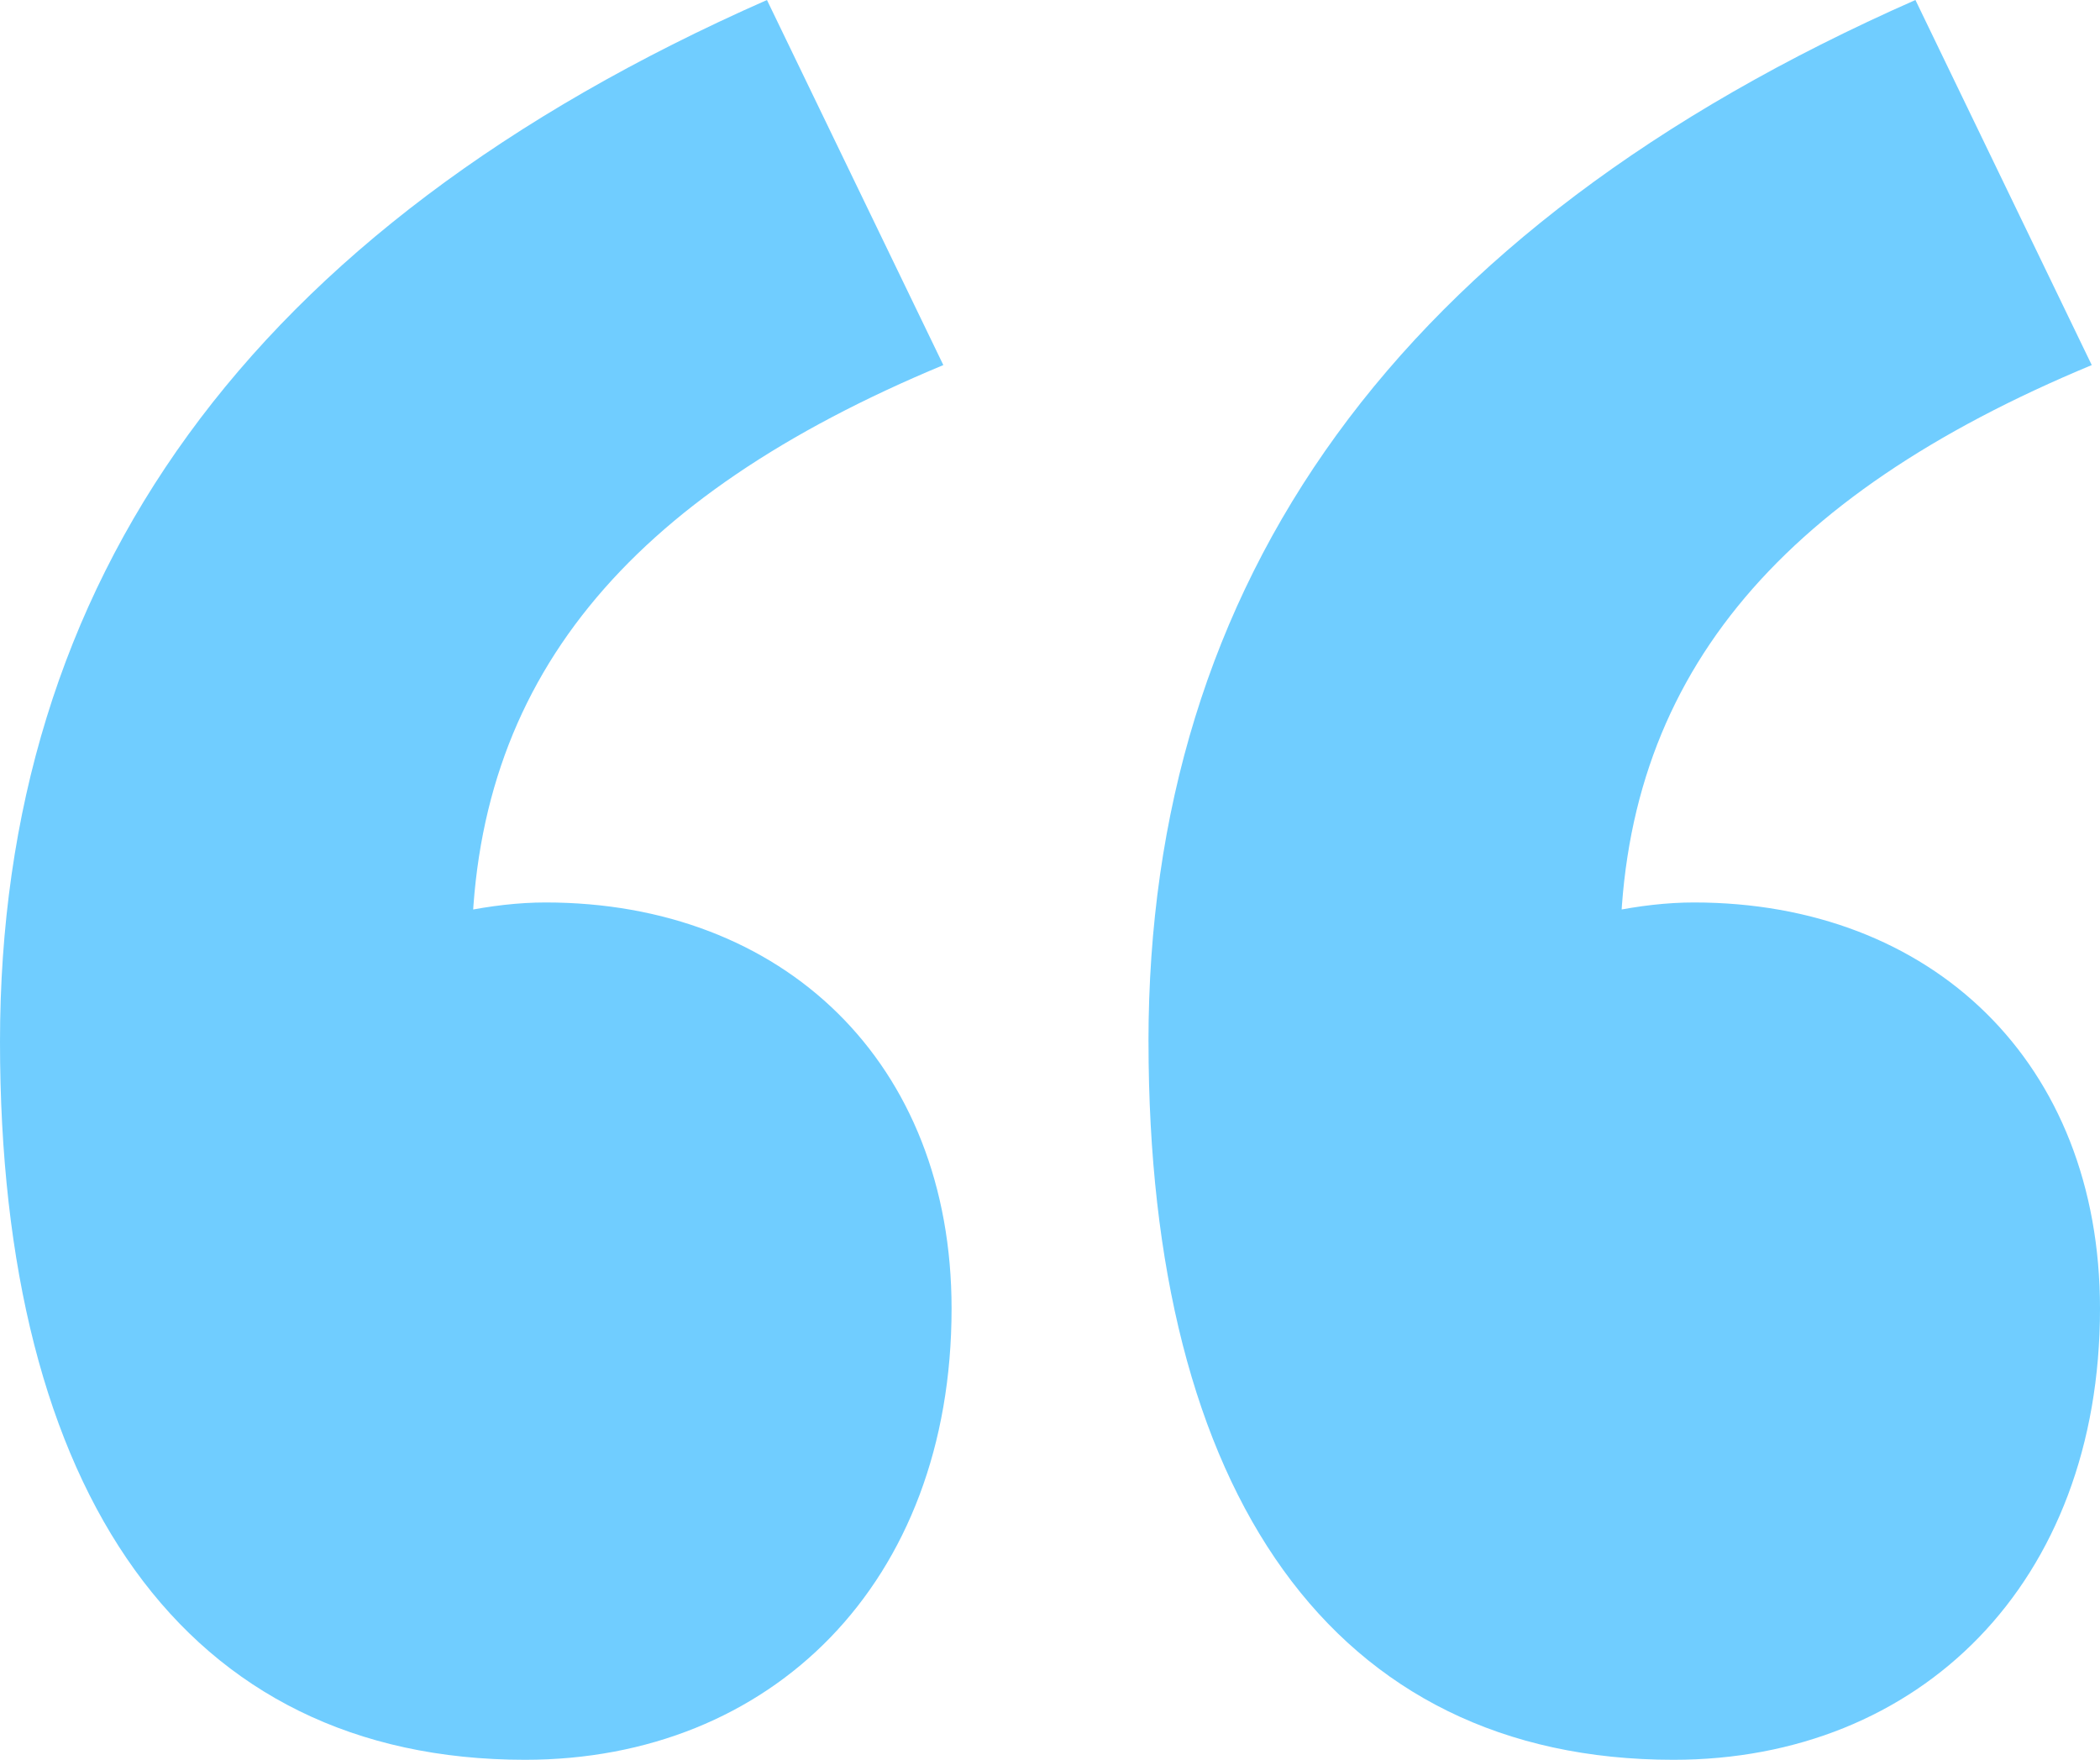 <svg id="Group_273" data-name="Group 273" xmlns="http://www.w3.org/2000/svg" xmlns:xlink="http://www.w3.org/1999/xlink" width="102.81" height="86.143" viewBox="0 0 102.81 86.143">
  <defs>
    <clipPath id="clip-path">
      <rect id="Rectangle_527" data-name="Rectangle 527" width="102.81" height="86.143" fill="#70cdff"/>
    </clipPath>
  </defs>
  <g id="Group_50" data-name="Group 50" clip-path="url(#clip-path)">
    <path id="Path_672" data-name="Path 672" d="M56.226,51c0-22.488,12.048-39.757,37.548-51l8.632,17.871c-15.46,6.426-23.09,15.462-23.09,28.915l.2,20.483L67.268,49.8c3.814-3.012,10.441-5.623,15.662-5.623,11.647,0,19.88,7.832,19.88,19.88,0,13.453-8.834,22.088-20.882,22.088-16.667,0-25.7-13.053-25.7-35.141M0,51C0,28.513,12.048,11.244,37.548,0l8.635,17.871C30.722,24.3,23.09,33.332,23.09,46.785l.2,20.483L11.043,49.8c3.816-3.012,10.444-5.623,15.665-5.623,11.645,0,19.878,7.832,19.878,19.88,0,13.453-8.835,22.088-20.883,22.088C9.035,86.143,0,73.09,0,51" fill="#70cdff"/>
  </g>
</svg>
